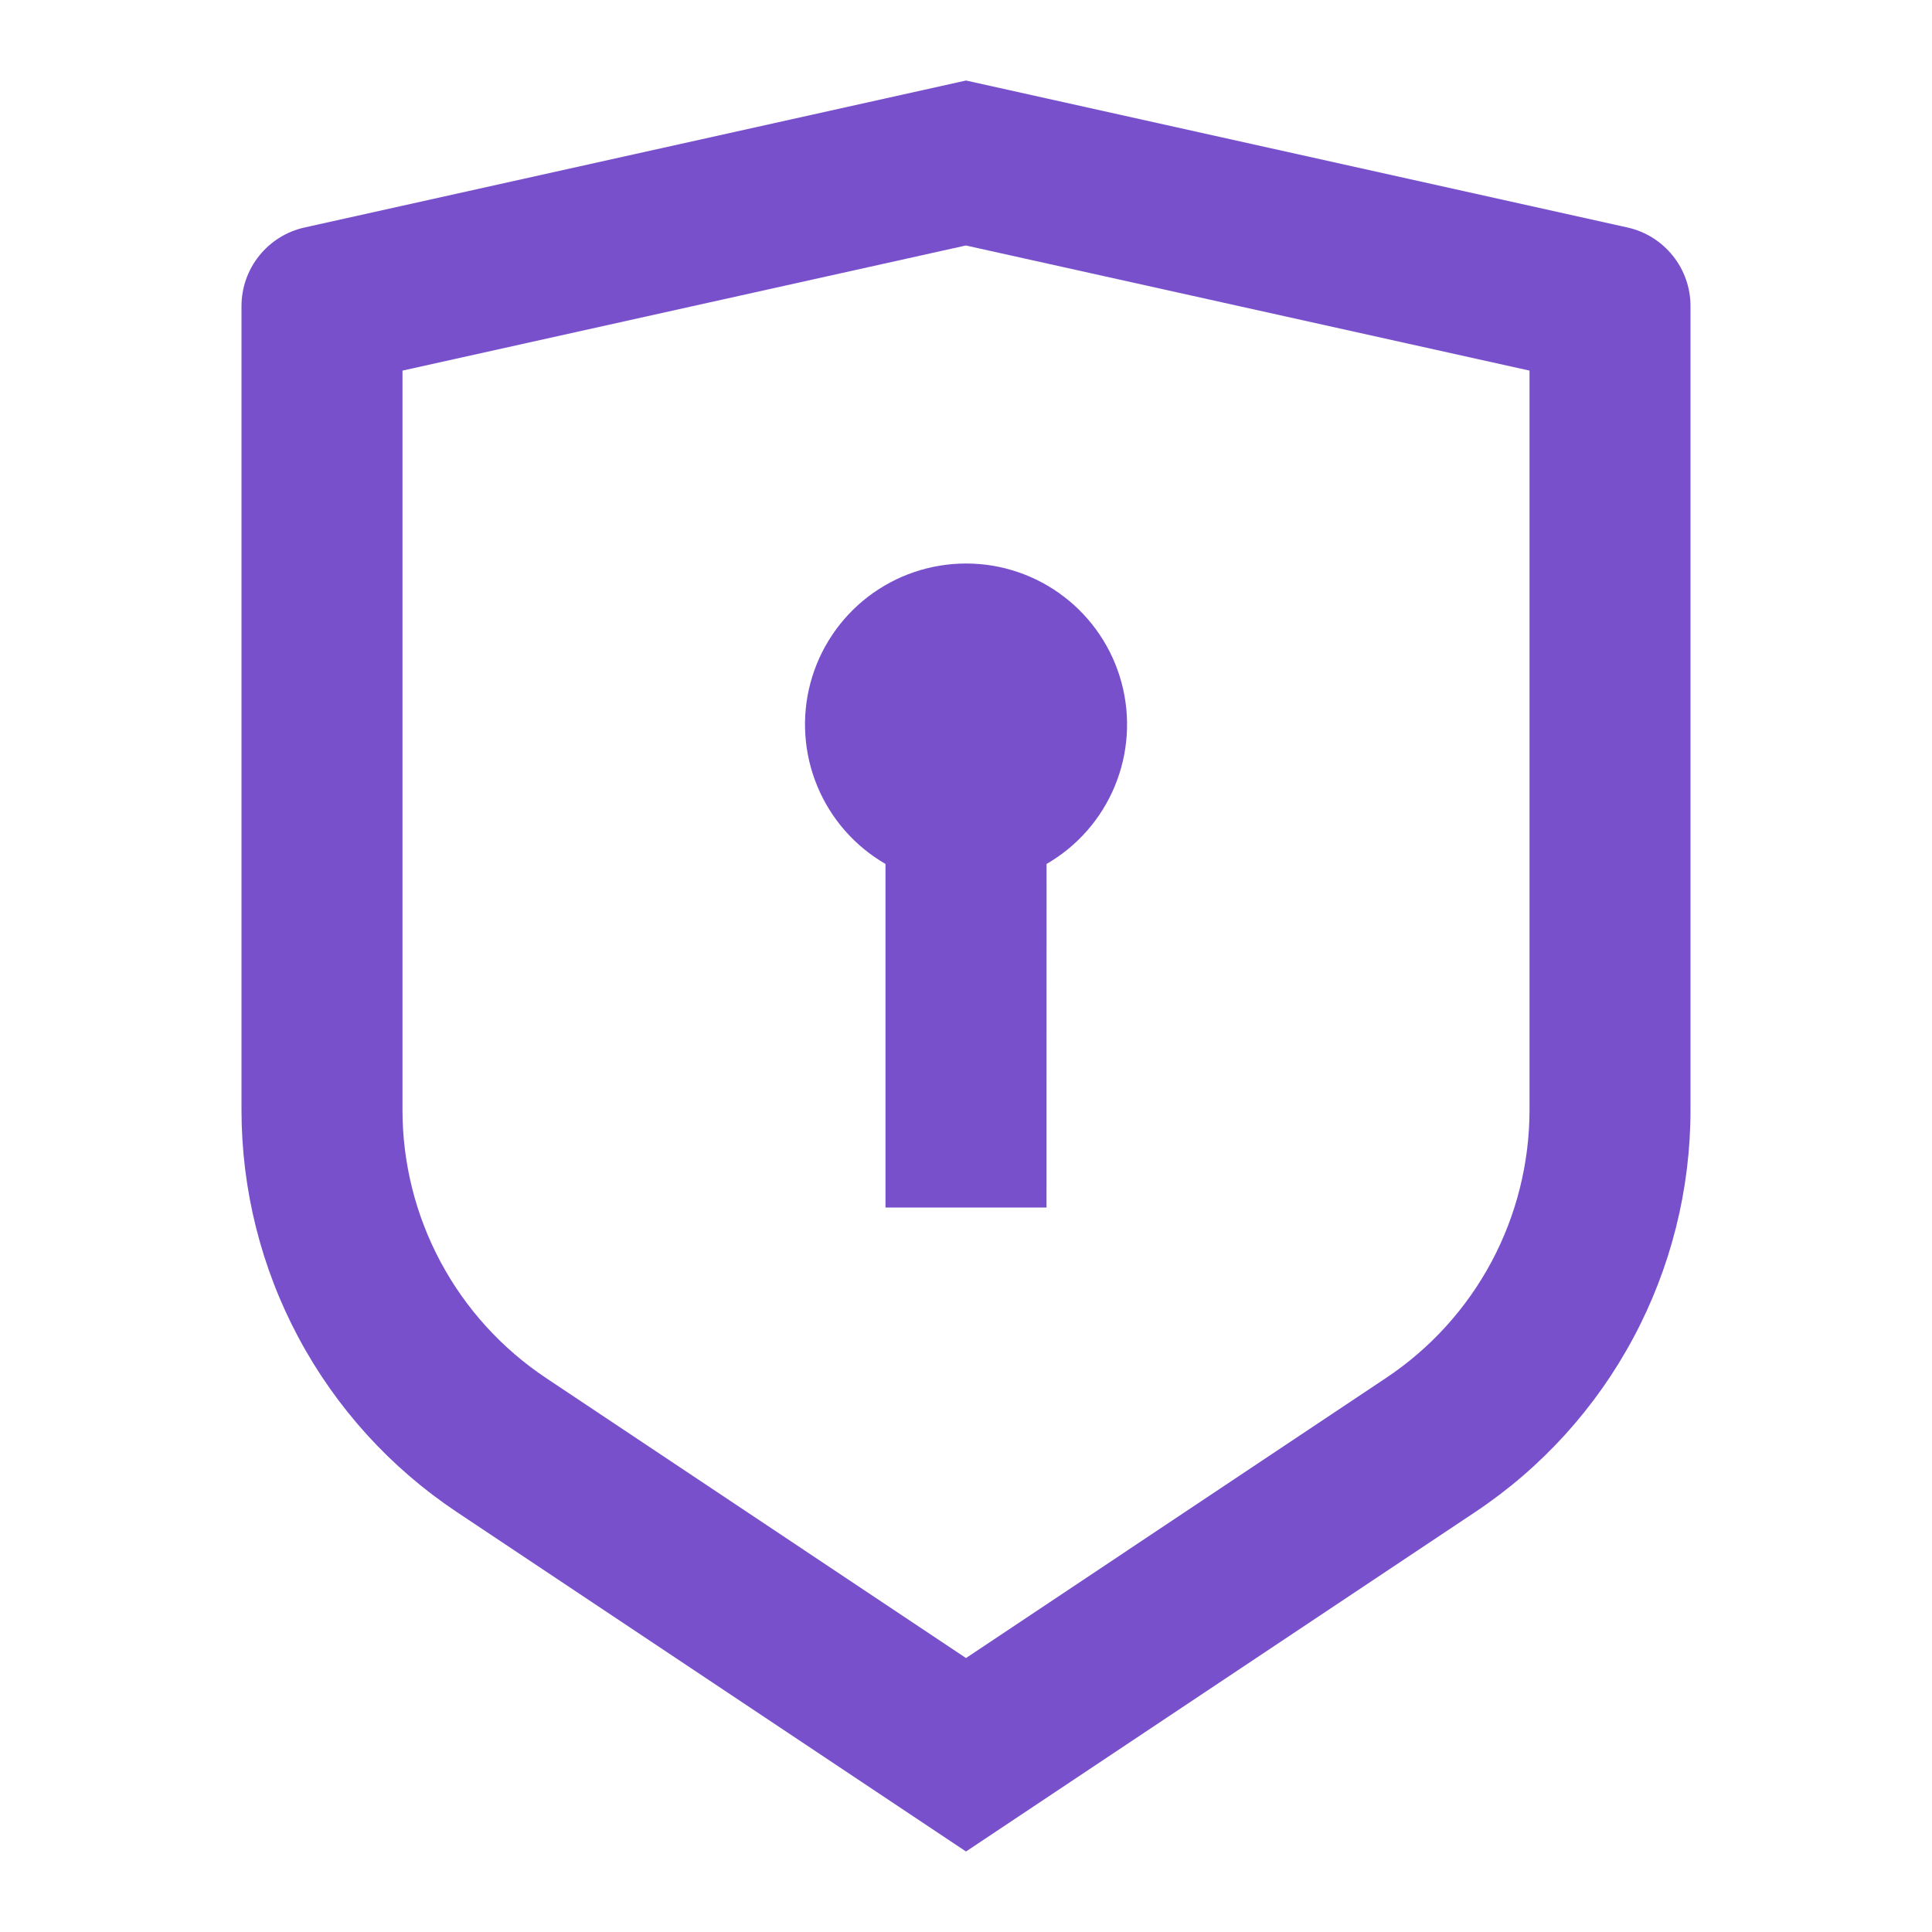 <svg width="40" height="40" viewBox="0 0 40 40" fill="none" xmlns="http://www.w3.org/2000/svg">
<path d="M20 1.667L33.695 4.71C34.065 4.792 34.396 4.998 34.633 5.294C34.871 5.59 35 5.957 35 6.337V22.982C35 24.628 34.593 26.249 33.816 27.7C33.04 29.151 31.916 30.389 30.547 31.302L20 38.333L9.453 31.302C8.084 30.389 6.961 29.152 6.184 27.701C5.407 26.25 5 24.629 5 22.983V6.337C5 5.957 5.129 5.59 5.367 5.294C5.604 4.998 5.935 4.792 6.305 4.71L20 1.667ZM20 5.082L8.333 7.673V22.982C8.333 24.079 8.604 25.16 9.122 26.127C9.64 27.095 10.389 27.919 11.302 28.528L20 34.328L28.698 28.528C29.611 27.92 30.36 27.095 30.878 26.128C31.395 25.161 31.666 24.08 31.667 22.983V7.673L20 5.083V5.082ZM20 11.667C20.734 11.666 21.447 11.908 22.03 12.355C22.612 12.801 23.031 13.428 23.221 14.136C23.411 14.845 23.362 15.597 23.081 16.275C22.801 16.953 22.304 17.52 21.668 17.887L21.667 25H18.333V17.887C17.698 17.52 17.201 16.953 16.921 16.276C16.64 15.598 16.59 14.846 16.78 14.137C16.97 13.428 17.389 12.802 17.971 12.355C18.553 11.909 19.266 11.667 20 11.667Z" fill="#7850CC"/>
</svg>
